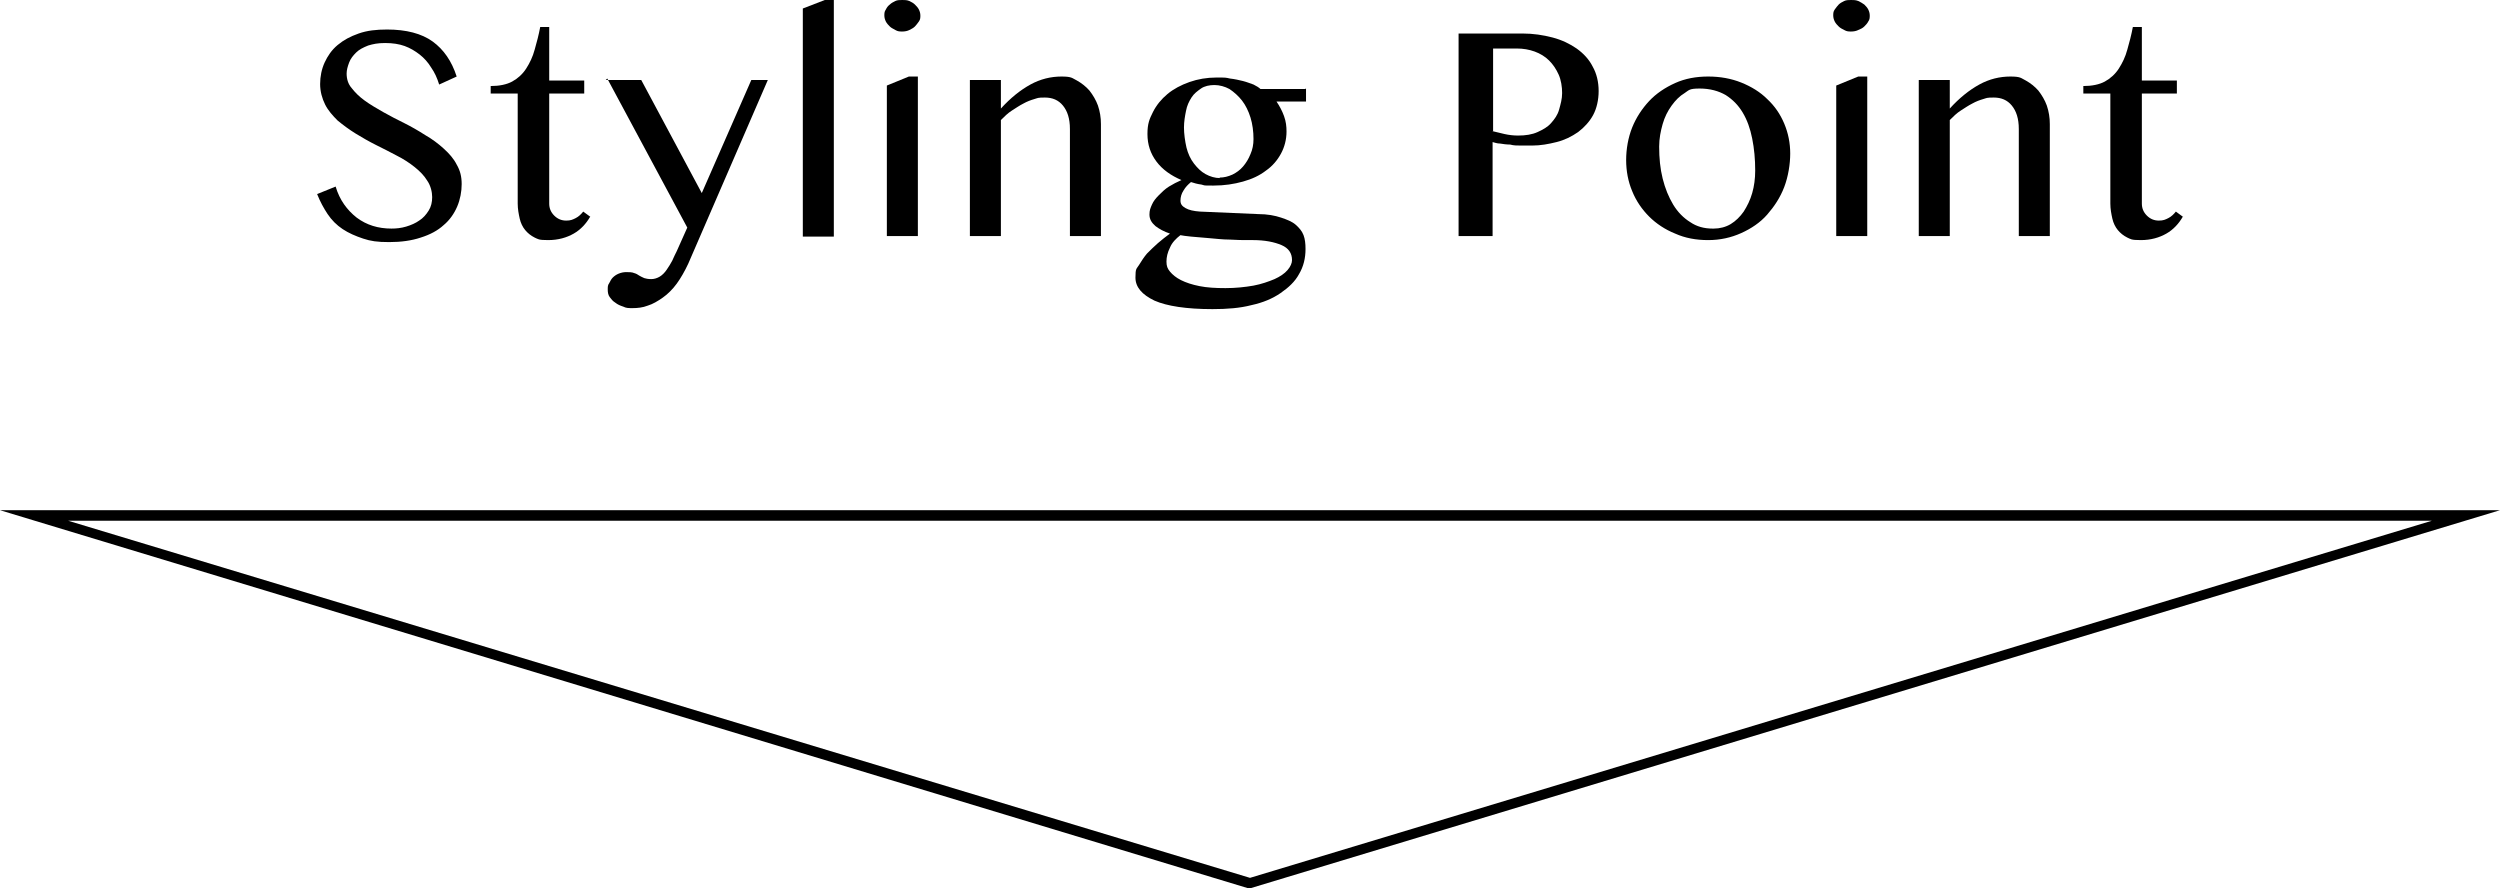 <?xml version="1.0" encoding="UTF-8"?>
<svg xmlns="http://www.w3.org/2000/svg" version="1.1" viewBox="0 0 499.8 177.6">
  <!-- Generator: Adobe Illustrator 28.7.1, SVG Export Plug-In . SVG Version: 1.2.0 Build 142)  -->
  <g>
    <g id="_レイヤー_1" data-name="レイヤー_1">
      <g>
        <path d="M78.2,45.7c1,0,2-.1,3-.4,1-.3,1.9-.7,2.6-1.2.8-.5,1.4-1.2,1.9-2,.5-.8.7-1.7.7-2.7s-.3-2.3-1-3.3c-.6-1-1.5-1.9-2.5-2.7-1-.8-2.2-1.6-3.6-2.3-1.3-.7-2.7-1.4-4.1-2.1-1.4-.7-2.8-1.5-4.1-2.3s-2.5-1.7-3.6-2.6c-1-1-1.9-2-2.5-3.2-.6-1.2-1-2.6-1-4.1s.3-3,.9-4.3c.6-1.3,1.4-2.5,2.6-3.5s2.5-1.7,4.2-2.3,3.5-.8,5.7-.8c3.8,0,6.9.8,9.1,2.4s3.8,3.9,4.8,7l-3.5,1.6c-.4-1.3-.9-2.4-1.6-3.4-.6-1-1.4-1.9-2.3-2.6s-1.9-1.3-3-1.7-2.4-.6-3.9-.6-2.4.2-3.4.5c-1,.4-1.8.8-2.4,1.4-.6.6-1.1,1.2-1.4,2s-.5,1.5-.5,2.2c0,1.1.3,2.1,1,2.9.7.9,1.5,1.7,2.6,2.5,1.1.8,2.3,1.5,3.7,2.3s2.8,1.5,4.2,2.2,2.8,1.5,4.2,2.4c1.4.8,2.6,1.7,3.7,2.7,1.1,1,2,2,2.6,3.2.7,1.2,1,2.4,1,3.9s-.3,3.1-.9,4.5c-.6,1.4-1.5,2.7-2.7,3.7-1.2,1.1-2.7,1.9-4.6,2.5-1.8.6-3.9.9-6.3.9s-3.7-.2-5.2-.7-2.9-1.1-4.1-1.9c-1.2-.8-2.2-1.8-3-3-.8-1.2-1.5-2.5-2.1-4l3.7-1.5c.8,2.7,2.3,4.7,4.2,6.2,2,1.5,4.3,2.2,7,2.2Z"/>
        <path d="M118,43.3c-.8,1.4-1.9,2.6-3.3,3.4-1.4.8-3.1,1.3-5.1,1.3s-2-.2-2.7-.5c-.8-.4-1.4-.9-1.9-1.5s-.9-1.4-1.1-2.3c-.2-.9-.4-1.9-.4-3v-22h-5.4v-1.5c1.7,0,3.2-.3,4.3-.9s2.1-1.5,2.8-2.6c.7-1.1,1.3-2.3,1.7-3.8.4-1.4.8-2.9,1.1-4.5h1.8v10.7h7v2.6h-7v22c0,.9.3,1.7,1,2.4s1.5,1,2.4,1,1.3-.2,1.9-.5c.6-.3,1.1-.8,1.5-1.3l1.5,1.1Z"/>
        <path d="M121.1,16h7.1l12.1,22.6,9.9-22.6h3.3l-15.9,36.7c-.7,1.5-1.5,2.9-2.3,4s-1.8,2.1-2.8,2.8c-1,.7-2,1.3-3,1.6-1,.4-2.1.5-3,.5s-1.3,0-1.9-.3c-.6-.2-1.1-.4-1.6-.8-.5-.3-.8-.7-1.1-1.1s-.4-.9-.4-1.5,0-.9.3-1.3c.2-.4.4-.8.7-1.1s.7-.6,1.2-.8c.5-.2,1-.3,1.5-.3s1.2,0,1.6.2c.4.1.7.3,1,.5.3.2.6.3,1,.5.3.1.8.2,1.4.2s1.2-.2,1.7-.5,1-.8,1.4-1.4c.4-.6.8-1.2,1.1-1.8.3-.7.6-1.3.9-1.9l2.1-4.7-16-29.8Z"/>
        <path d="M166.7,47.3h-6.2V1.7l4.4-1.7h1.8v47.3Z"/>
        <path d="M180.4,0c.5,0,.9,0,1.4.2.4.2.8.4,1.1.7.3.3.6.6.8,1s.3.8.3,1.2,0,.8-.3,1.2-.5.7-.8,1c-.3.3-.7.5-1.1.7s-.9.3-1.4.3-.9,0-1.4-.3-.8-.4-1.1-.7c-.3-.3-.6-.6-.8-1-.2-.4-.3-.8-.3-1.2s0-.8.3-1.2c.2-.4.4-.7.8-1,.3-.3.7-.5,1.1-.7.4-.2.9-.2,1.4-.2ZM177.3,17.1l4.4-1.8h1.8v31.9h-6.2v-30.2Z"/>
        <path d="M193.9,16h6.2v5.7c1.9-2.1,3.9-3.7,5.9-4.8,2-1.1,4.1-1.6,6.2-1.6s2.1.3,3.1.8c.9.5,1.8,1.2,2.5,2,.7.9,1.3,1.9,1.7,3,.4,1.2.6,2.4.6,3.7v22.4h-6.2v-21.4c0-2.1-.5-3.6-1.4-4.7s-2.1-1.6-3.6-1.6-1.4.1-2.1.3c-.7.2-1.5.5-2.2.9-.8.4-1.5.9-2.3,1.4s-1.5,1.2-2.2,1.9v23.2h-6.2v-31.3Z"/>
        <path d="M261.1,17.7v2.6h-5.9c.6.9,1.1,1.8,1.5,2.9.4,1.1.5,2.1.5,3.1,0,1.6-.4,3.1-1.1,4.4-.7,1.3-1.7,2.5-3,3.4-1.3,1-2.8,1.7-4.6,2.2s-3.7.8-5.9.8-1.6,0-2.4-.2c-.8-.1-1.5-.3-2.1-.5-.6.5-1.1,1-1.5,1.7-.4.6-.6,1.3-.6,2s.3,1.1,1,1.5c.7.4,1.6.6,2.9.7l11.6.5c1.9,0,3.4.3,4.6.7,1.2.4,2.2.8,2.9,1.4s1.3,1.3,1.6,2.1c.3.8.4,1.7.4,2.8,0,1.8-.4,3.5-1.3,5-.8,1.5-2.1,2.7-3.7,3.8-1.6,1.1-3.5,1.9-5.8,2.4-2.3.6-4.9.8-7.8.8-5.2,0-9.1-.6-11.6-1.7-2.5-1.2-3.8-2.7-3.8-4.6s.2-1.7.7-2.5,1-1.6,1.6-2.3c.7-.7,1.4-1.4,2.2-2.1.8-.7,1.6-1.3,2.4-1.9-1.2-.4-2.1-.9-2.9-1.5-.8-.7-1.2-1.4-1.2-2.3s.2-1.3.5-2c.3-.7.8-1.3,1.4-1.9s1.2-1.2,2-1.7c.8-.5,1.6-.9,2.5-1.3-2.1-.9-3.8-2.1-5-3.7-1.2-1.6-1.8-3.4-1.8-5.5s.4-3,1.1-4.4c.7-1.4,1.7-2.6,2.9-3.6,1.2-1,2.7-1.8,4.4-2.4,1.7-.6,3.5-.9,5.4-.9s1.8,0,2.7.2c.9.1,1.8.3,2.6.5.8.2,1.5.5,2.1.7.6.3,1.1.6,1.4.9h8.9ZM236,47c-.9.7-1.7,1.5-2.1,2.5-.5,1-.7,1.9-.7,2.8s.2,1.4.7,2c.5.6,1.2,1.2,2.2,1.7,1,.5,2.2.9,3.7,1.2,1.5.3,3.2.4,5.2.4s3.9-.2,5.6-.5c1.6-.3,3-.8,4.2-1.3,1.1-.5,2-1.1,2.6-1.8.6-.7.9-1.4.9-2,0-1.4-.7-2.4-2.1-3-1.4-.6-3.3-1-5.7-1s-3,0-4.6-.1c-1.5,0-3-.2-4.3-.3-1.3-.1-2.5-.2-3.5-.3-1-.1-1.7-.2-2.2-.3ZM243.8,35.5c.9,0,1.7-.2,2.6-.6.8-.4,1.5-.9,2.1-1.6.6-.7,1.1-1.5,1.5-2.5.4-.9.6-1.9.6-3,0-1.5-.2-3-.6-4.3-.4-1.3-1-2.5-1.7-3.4s-1.6-1.7-2.5-2.3c-.9-.5-2-.8-3-.8s-2,.2-2.7.7-1.4,1-1.9,1.8c-.5.8-.9,1.6-1.1,2.7-.2,1-.4,2.1-.4,3.3s.2,2.7.5,4c.3,1.2.8,2.3,1.5,3.2s1.4,1.6,2.3,2.1c.9.5,1.9.8,2.9.8Z"/>
        <path d="M291.5,6.7h12.9c2.1,0,4.1.3,6,.8,1.9.5,3.5,1.3,4.8,2.2,1.4,1,2.5,2.2,3.2,3.6.8,1.4,1.2,3.1,1.2,4.9s-.4,3.5-1.1,4.8-1.8,2.5-3,3.4c-1.3.9-2.7,1.6-4.3,2s-3.2.7-4.9.7-1.4,0-2.2,0-1.5,0-2.2-.2c-.7,0-1.4-.1-2-.2-.6,0-1.1-.2-1.5-.3v18.8h-6.8V6.7ZM298.3,26.2c.8.2,1.6.4,2.5.6.9.2,1.8.3,2.7.3,1.5,0,2.8-.2,3.9-.7s2-1,2.7-1.8c.7-.8,1.3-1.6,1.6-2.7s.6-2.1.6-3.3-.2-2.6-.7-3.7c-.5-1.1-1.1-2-1.9-2.8-.8-.8-1.8-1.4-2.9-1.8-1.1-.4-2.3-.6-3.5-.6h-4.8v16.5Z"/>
        <path d="M341.5,48c-2.4,0-4.6-.4-6.6-1.3-2-.8-3.8-2-5.2-3.4s-2.6-3.1-3.4-5.1c-.8-1.9-1.2-4-1.2-6.2s.4-4.5,1.2-6.5c.8-2,2-3.8,3.4-5.3s3.2-2.7,5.2-3.6c2-.9,4.2-1.3,6.6-1.3s4.6.4,6.6,1.2c2,.8,3.8,1.9,5.2,3.3,1.5,1.4,2.6,3,3.4,4.9s1.2,3.9,1.2,6-.4,4.6-1.2,6.7-2,3.9-3.4,5.5-3.2,2.8-5.2,3.7c-2,.9-4.2,1.4-6.6,1.4ZM342.6,45.7c1.2,0,2.4-.3,3.4-.9s1.9-1.5,2.6-2.5c.7-1.1,1.3-2.3,1.7-3.7.4-1.4.6-2.9.6-4.5,0-2.3-.2-4.4-.6-6.4-.4-2-1-3.7-1.9-5.2s-2-2.6-3.4-3.5c-1.4-.8-3.1-1.3-5.2-1.3s-2.1.3-3,.9c-1,.6-1.8,1.4-2.6,2.5-.8,1.1-1.4,2.3-1.8,3.7-.4,1.4-.7,2.9-.7,4.5,0,2.3.2,4.4.7,6.4s1.2,3.7,2.1,5.2c.9,1.5,2.1,2.7,3.4,3.5,1.3.9,2.8,1.3,4.5,1.3Z"/>
        <path d="M370.1,0c.5,0,.9,0,1.4.2.4.2.8.4,1.2.7.3.3.6.6.8,1,.2.4.3.8.3,1.2s0,.8-.3,1.2c-.2.4-.5.7-.8,1-.3.3-.7.5-1.2.7-.4.2-.9.3-1.4.3s-.9,0-1.4-.3c-.4-.2-.8-.4-1.1-.7-.3-.3-.6-.6-.8-1s-.3-.8-.3-1.2,0-.8.3-1.2.5-.7.8-1c.3-.3.7-.5,1.1-.7.4-.2.9-.2,1.4-.2ZM367.1,17.1l4.4-1.8h1.8v31.9h-6.2v-30.2Z"/>
        <path d="M383.6,16h6.2v5.7c1.9-2.1,3.9-3.7,5.9-4.8,2-1.1,4.1-1.6,6.2-1.6s2.1.3,3.1.8c.9.5,1.8,1.2,2.5,2,.7.9,1.3,1.9,1.7,3,.4,1.2.6,2.4.6,3.7v22.4h-6.2v-21.4c0-2.1-.5-3.6-1.4-4.7-.9-1.1-2.1-1.6-3.6-1.6s-1.4.1-2.1.3-1.5.5-2.2.9c-.8.4-1.5.9-2.3,1.4s-1.5,1.2-2.2,1.9v23.2h-6.2v-31.3Z"/>
        <path d="M436.4,43.3c-.8,1.4-1.9,2.6-3.3,3.4-1.4.8-3.1,1.3-5.1,1.3s-2-.2-2.7-.5c-.8-.4-1.4-.9-1.9-1.5s-.9-1.4-1.1-2.3c-.2-.9-.4-1.9-.4-3v-22h-5.4v-1.5c1.7,0,3.2-.3,4.3-.9s2.1-1.5,2.8-2.6c.7-1.1,1.3-2.3,1.7-3.8.4-1.4.8-2.9,1.1-4.5h1.8v10.7h7v2.6h-7v22c0,.9.3,1.7,1,2.4.7.7,1.5,1,2.4,1s1.3-.2,1.9-.5c.6-.3,1.1-.8,1.5-1.3l1.5,1.1Z"/>
      </g>
      <path d="M249.9,177.6h-.3c0,0-249.6-75.6-249.6-75.6h499.8l-249.9,75.6ZM13.6,104.1l236.3,71.4,236.3-71.4H13.6Z"/>
    </g>
  </g>
</svg>